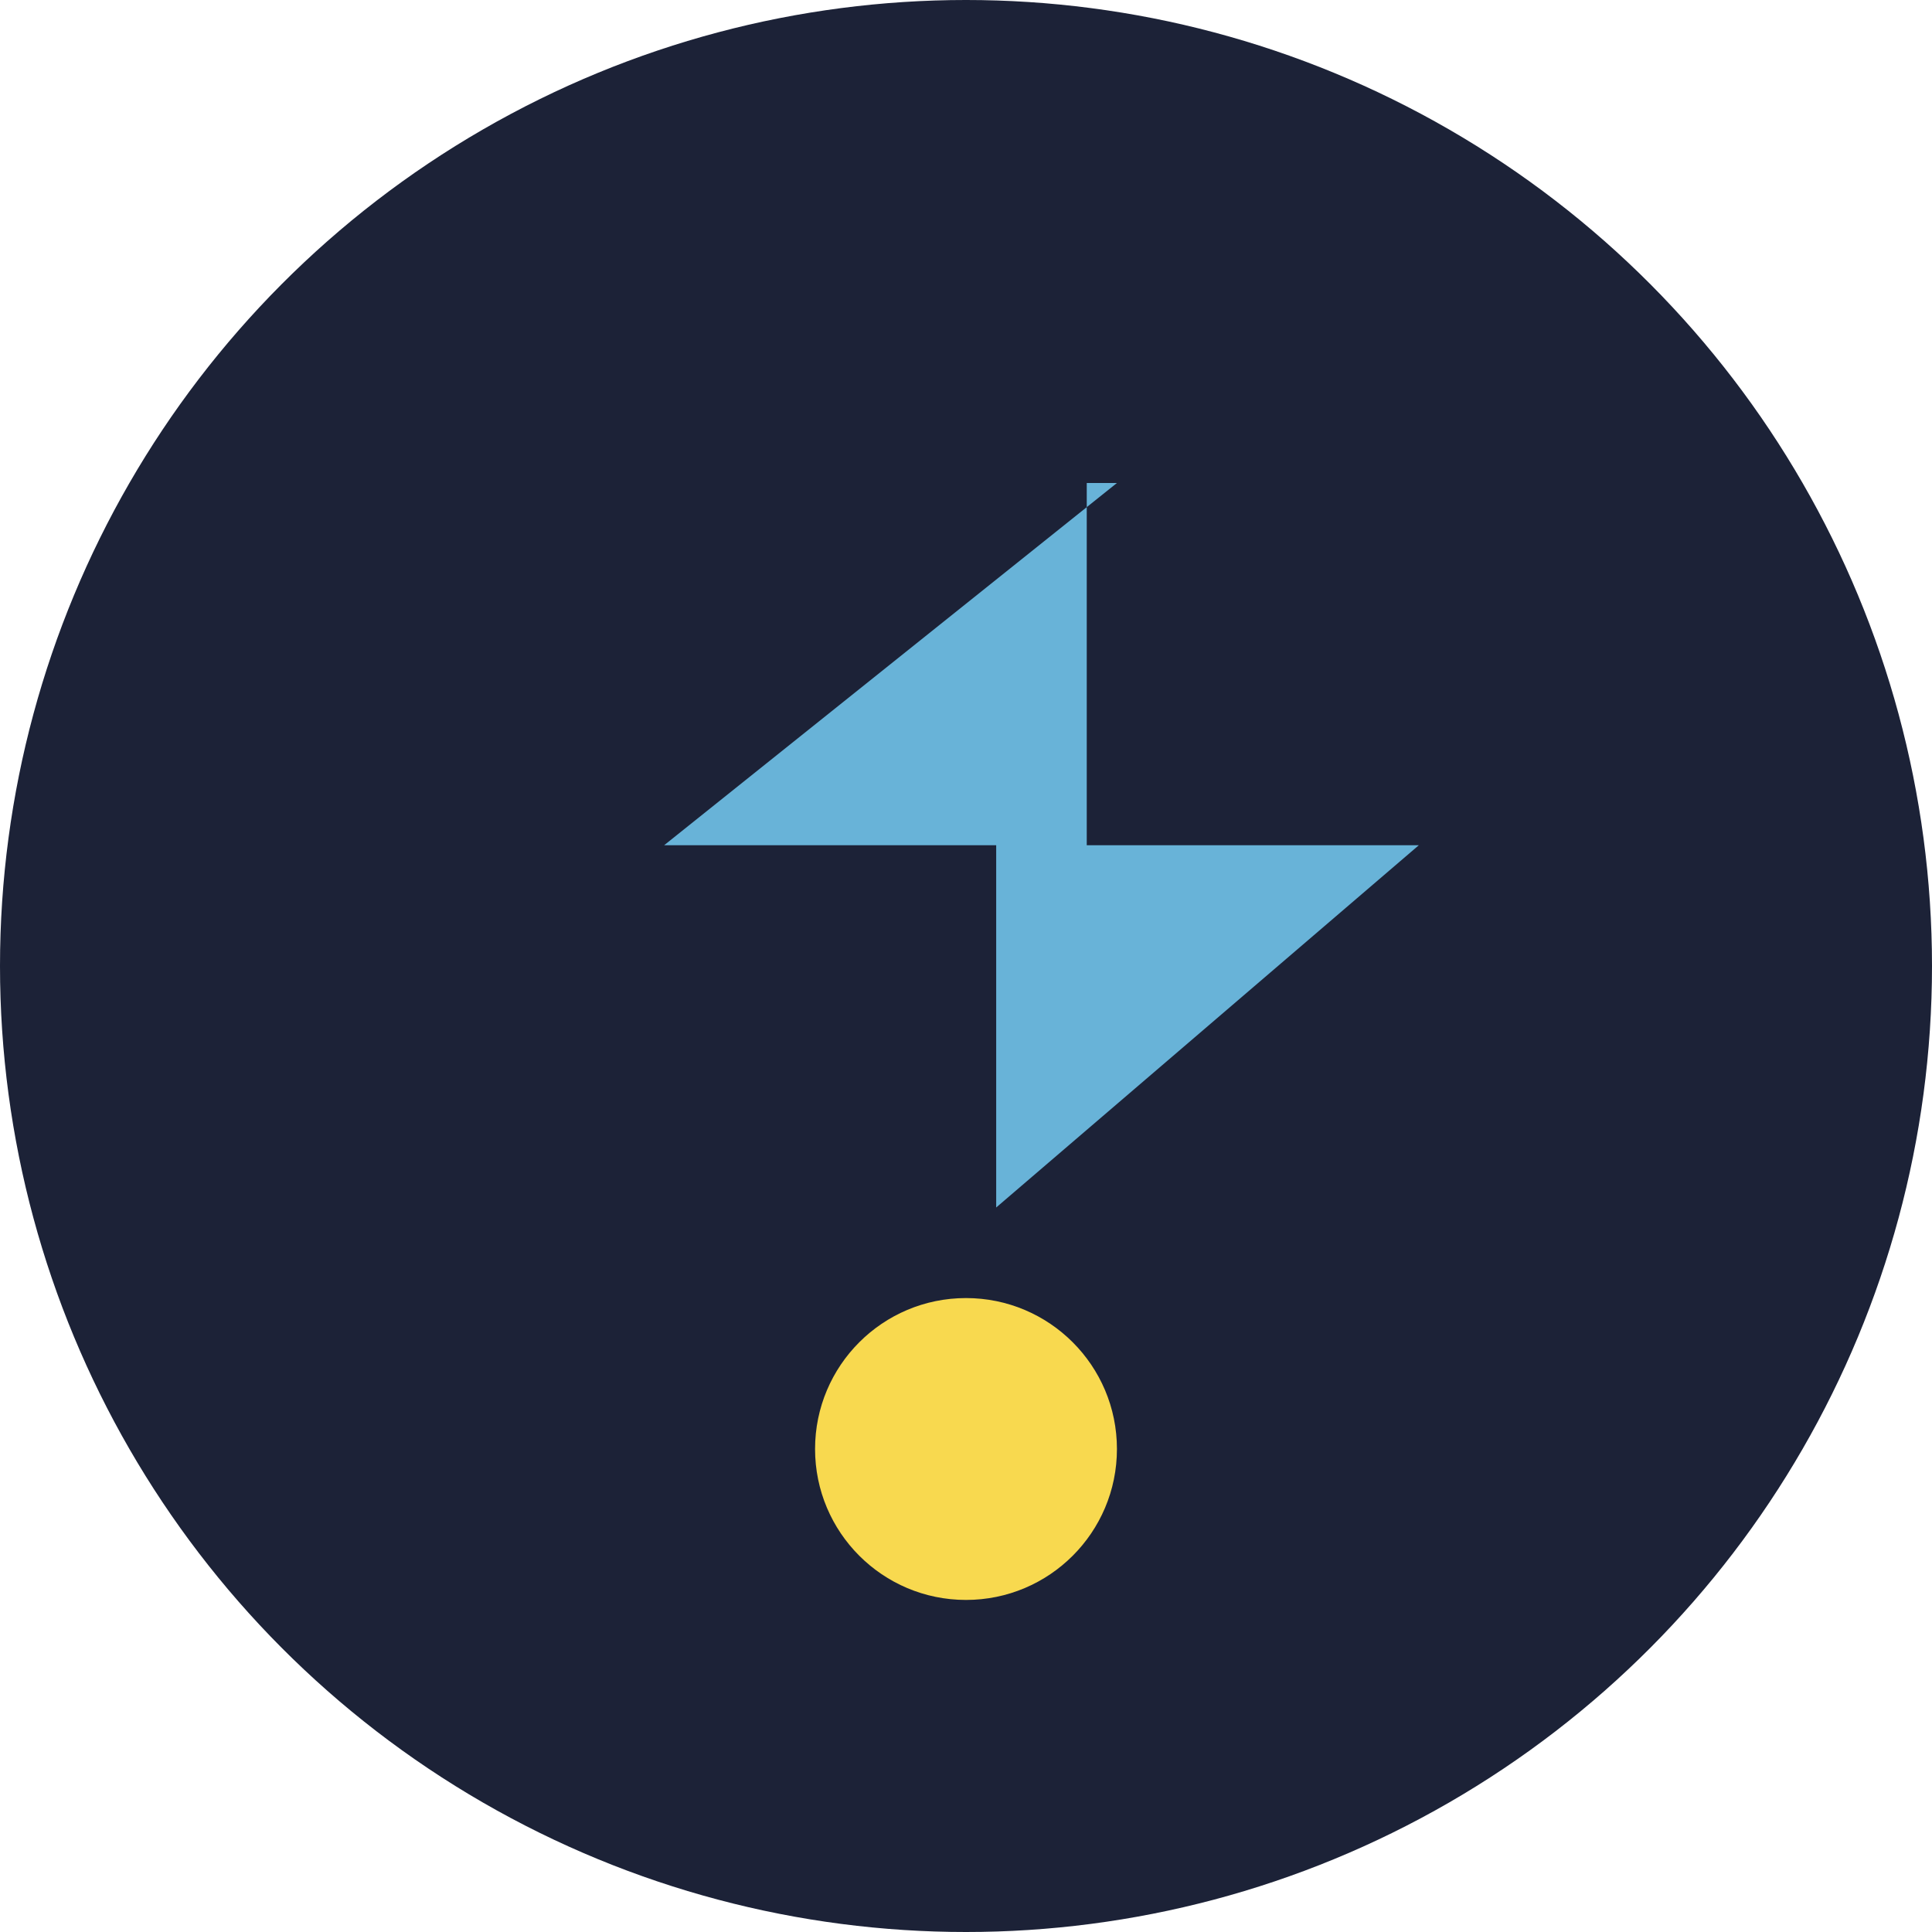 <?xml version="1.0" encoding="UTF-8"?>
<svg xmlns="http://www.w3.org/2000/svg" width="32" height="32" viewBox="0 0 32 32"><circle cx="16" cy="16" r="16" fill="#1C2237"/><path d="M18.5 8L11 14h5.5v6l7-6h-5.5V8z" fill="#68B3D8"/><circle cx="16" cy="24" r="2.5" fill="#F8D94F"/></svg>